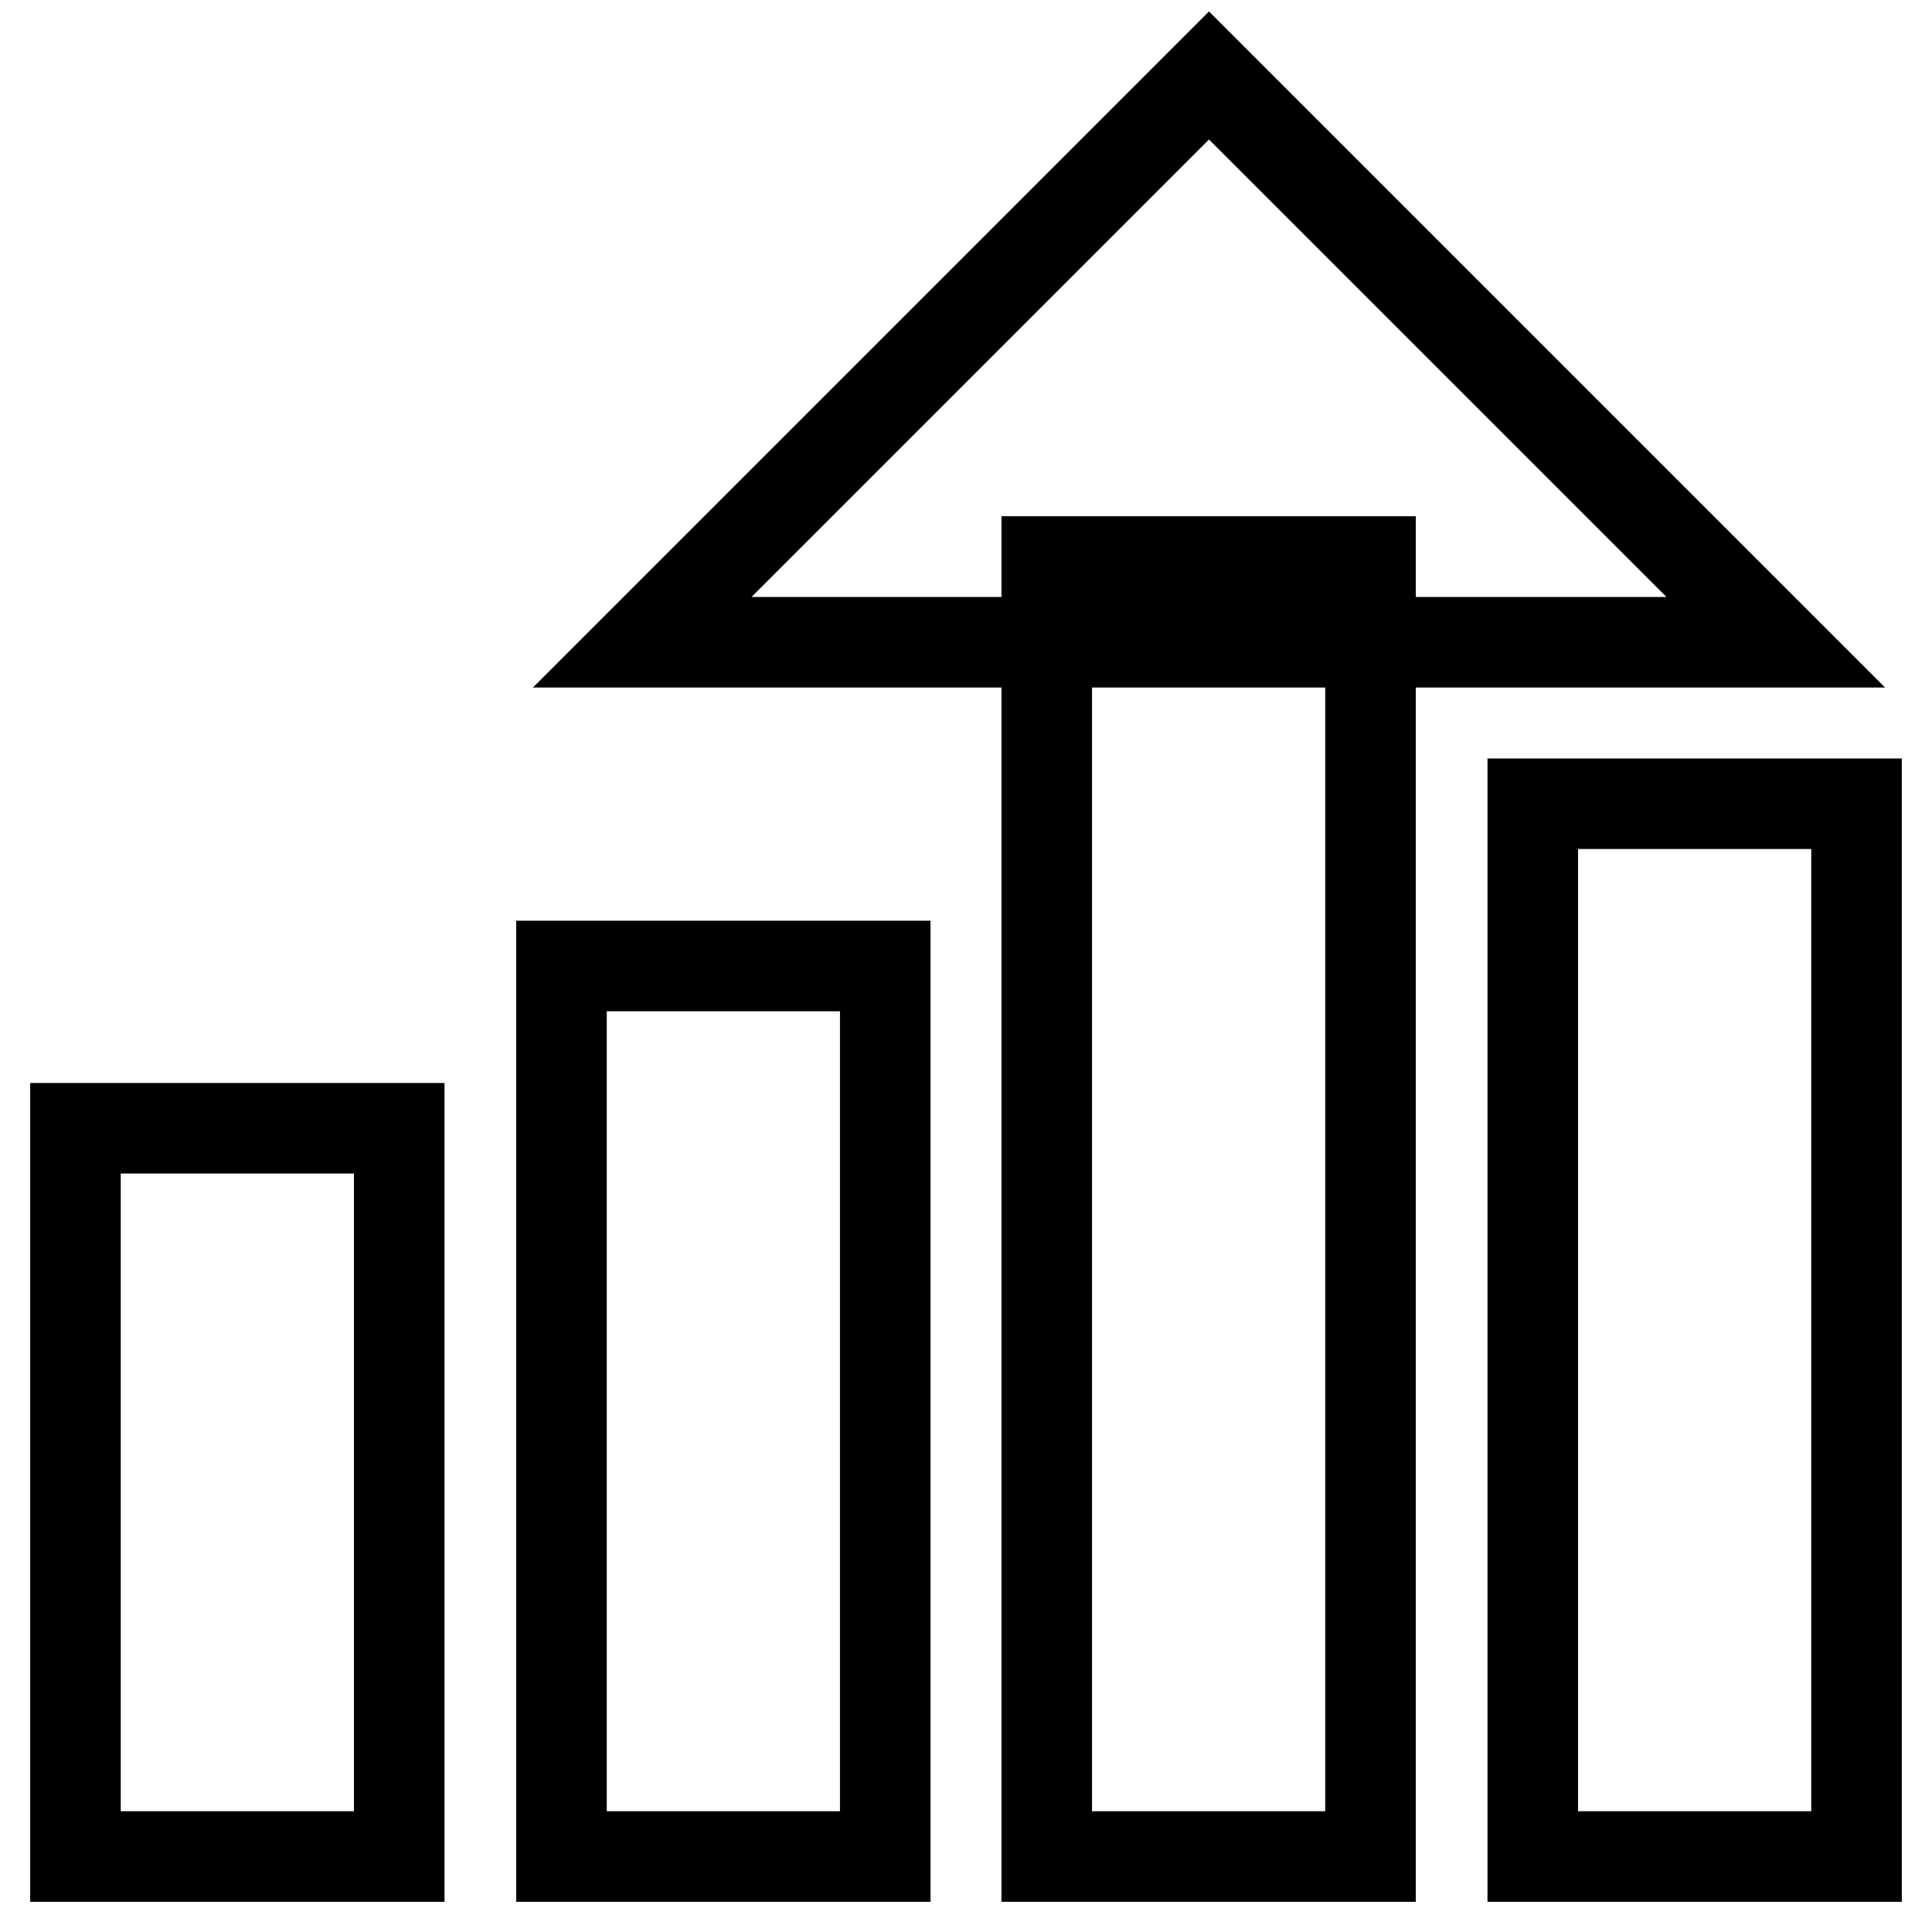<?xml version="1.0" encoding="utf-8"?>
<!-- Svg Vector Icons : http://www.onlinewebfonts.com/icon -->
<!DOCTYPE svg PUBLIC "-//W3C//DTD SVG 1.1//EN" "http://www.w3.org/Graphics/SVG/1.1/DTD/svg11.dtd">
<svg version="1.1" xmlns="http://www.w3.org/2000/svg" xmlns:xlink="http://www.w3.org/1999/xlink" x="0px" y="0px" viewBox="0 0 256 256" enable-background="new 0 0 256 256" xml:space="preserve">
<g> <path stroke-width="12" fill-opacity="0" stroke="#000000"  d="M10,149.5h42.9V246H10V149.5z M74.4,128h42.9v118H74.4V128z M138.7,74.4h42.9V246h-42.9V74.4z M203.1,106.5 H246V246h-42.9V106.5z M160.2,10L85.1,85.1h150.2L160.2,10z"/></g>
</svg>